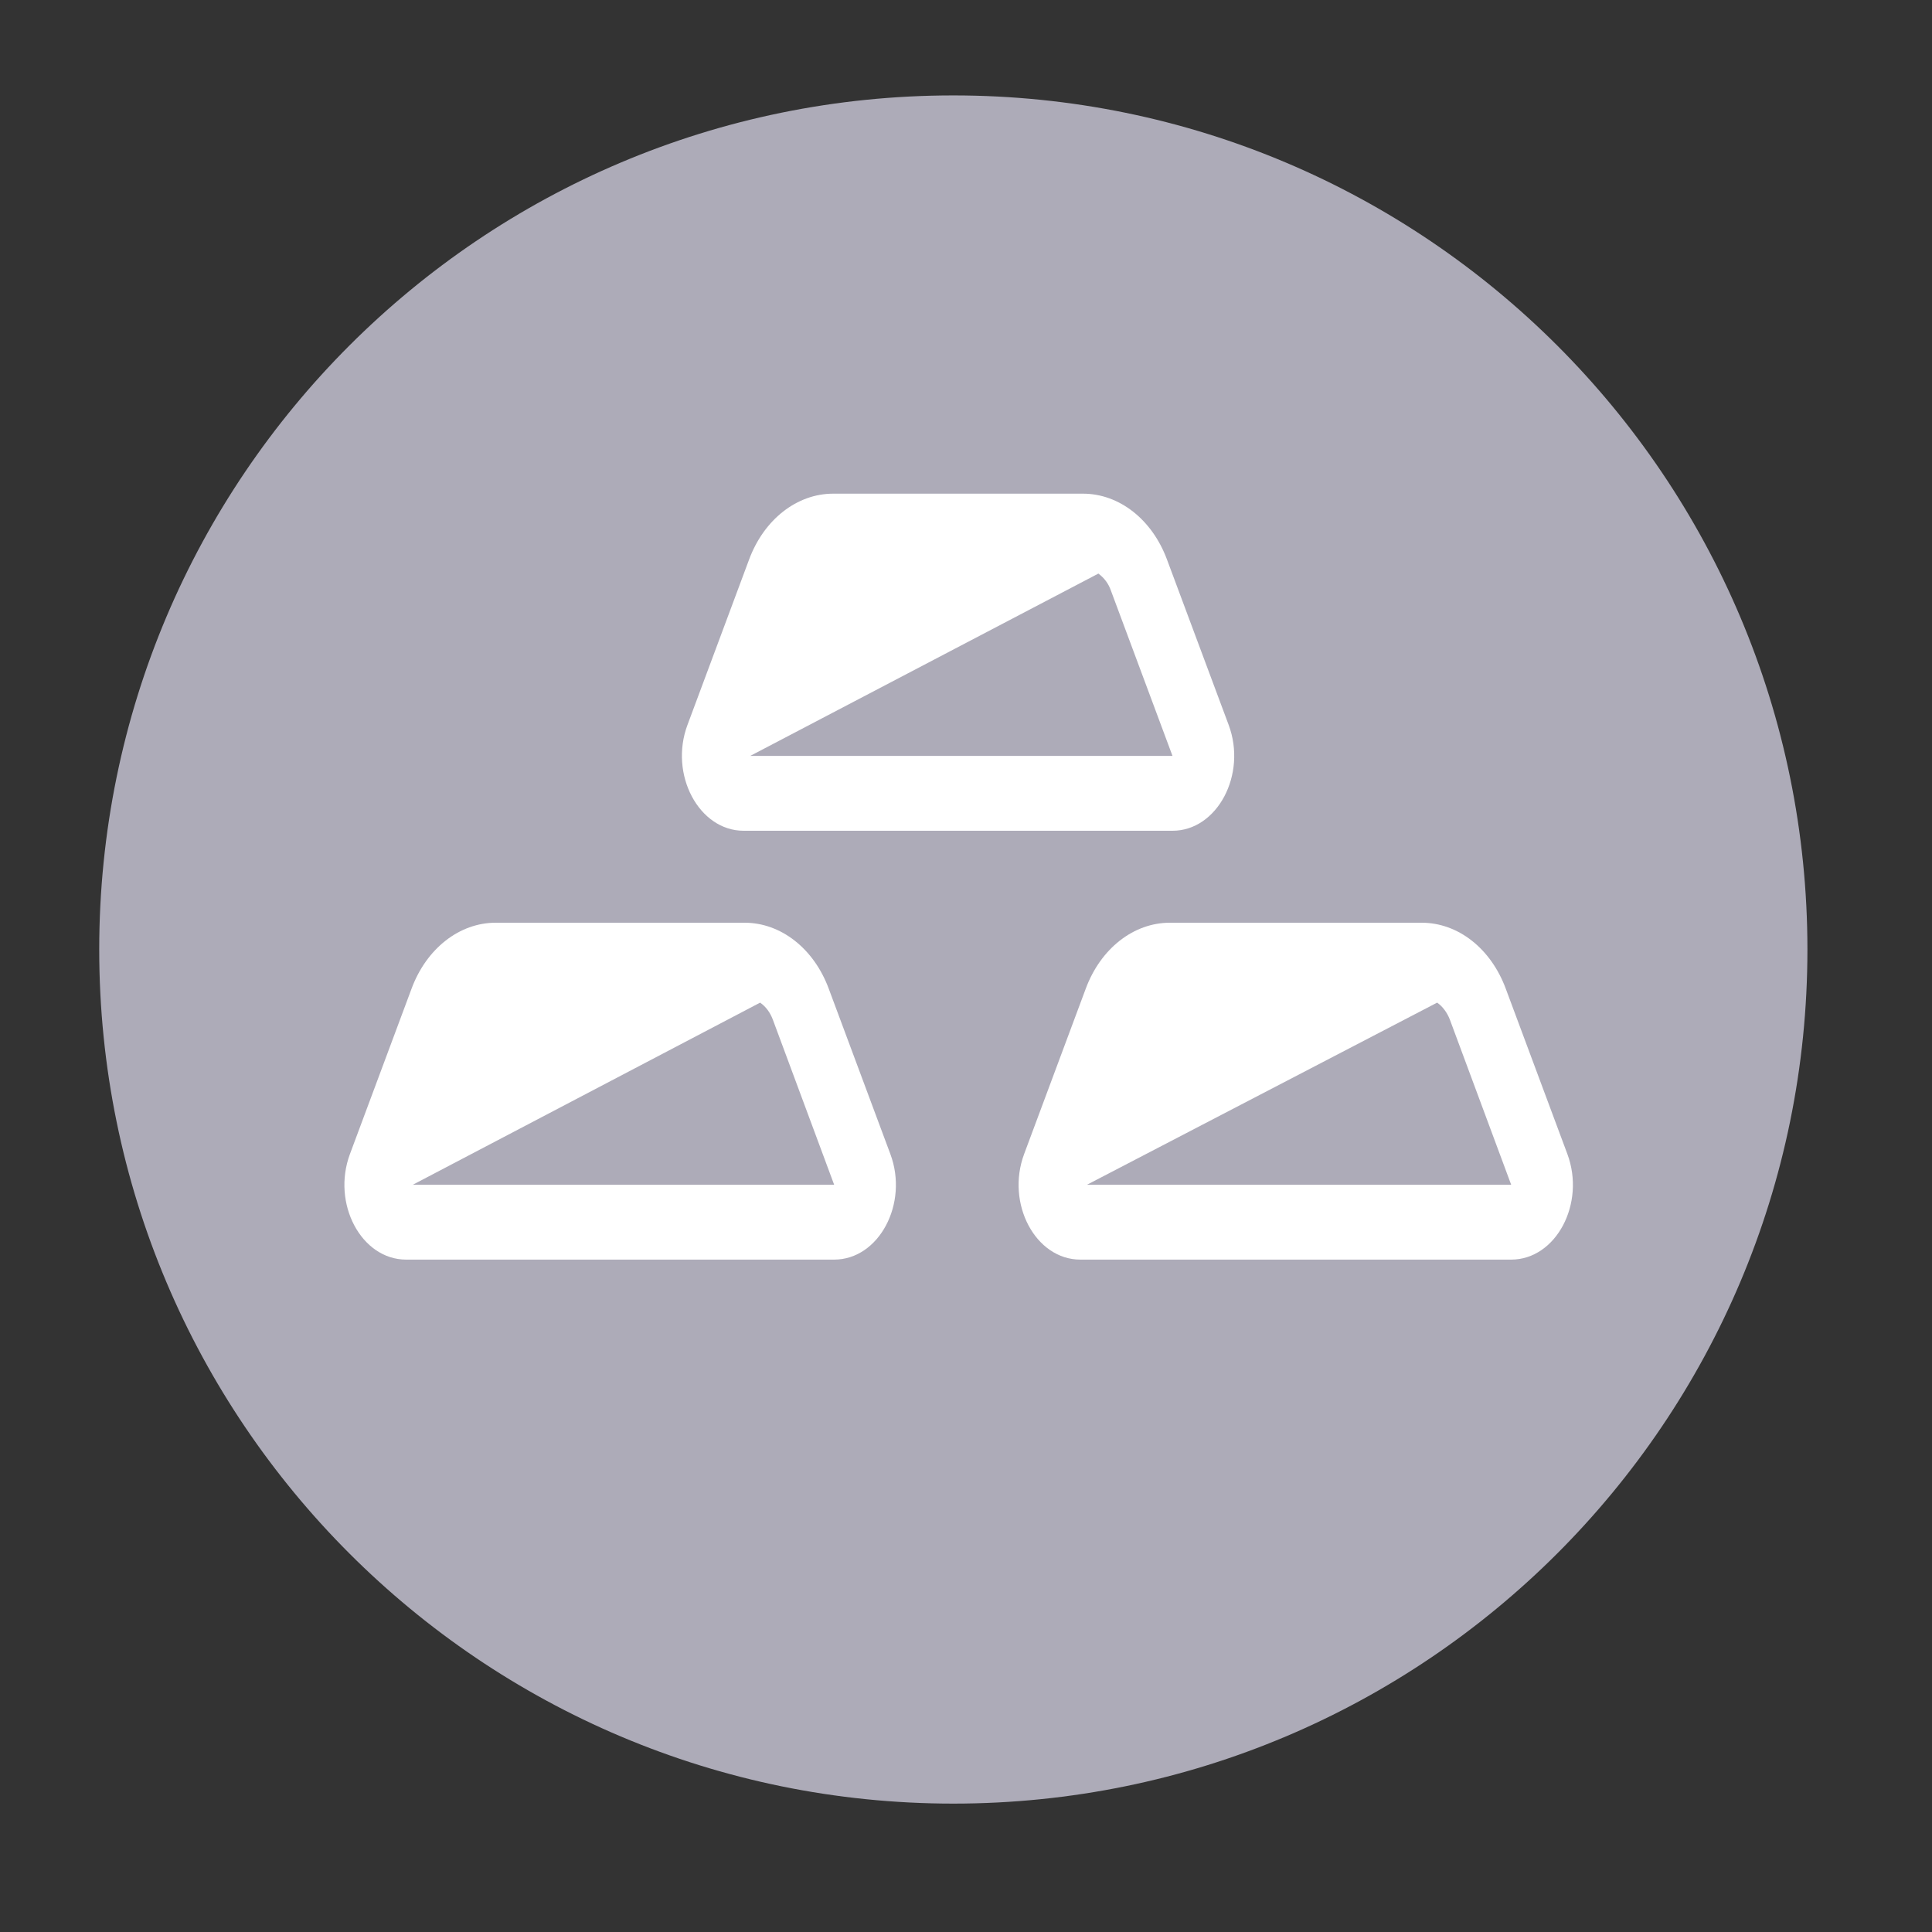 <svg xmlns="http://www.w3.org/2000/svg" xmlns:xlink="http://www.w3.org/1999/xlink" width="50" zoomAndPan="magnify" viewBox="0 0 37.5 37.5" height="50" preserveAspectRatio="xMidYMid meet" version="1.2"><rect x="0" y="0" width="37.5" height="37.5" fill="#333333" stroke="none"/><defs><clipPath id="ce90650734"><path d="M 1.926 1.852 L 35.23 1.852 L 35.23 35.156 L 1.926 35.156 Z M 1.926 1.852 "/></clipPath><clipPath id="65428129bb"><path d="M 1.926 18.43 C 1.926 27.586 9.348 35.008 18.504 35.008 C 27.66 35.008 35.082 27.586 35.082 18.43 C 35.082 9.273 27.66 1.852 18.504 1.852 C 9.348 1.852 1.926 9.273 1.926 18.43 Z M 1.926 18.43 "/></clipPath><clipPath id="6f5578e9d8"><path d="M 6 9 L 31 9 L 31 25 L 6 25 Z M 6 9 "/></clipPath><clipPath id="28fafbbe6e"><path d="M 1.926 18.43 C 1.926 27.586 9.348 35.008 18.504 35.008 C 27.66 35.008 35.082 27.586 35.082 18.43 C 35.082 9.273 27.66 1.852 18.504 1.852 C 9.348 1.852 1.926 9.273 1.926 18.43 Z M 1.926 18.43 "/></clipPath></defs><g id="39351b49fb"><g clip-rule="nonzero" clip-path="url(#ce90650734)"><g clip-rule="nonzero" clip-path="url(#65428129bb)"><path style=" stroke:none;fill-rule:nonzero;fill:#adabb8;fill-opacity:1;" d="M 1.926 1.852 L 35.23 1.852 L 35.23 35.156 L 1.926 35.156 Z M 1.926 1.852 "/></g></g><g clip-rule="nonzero" clip-path="url(#6f5578e9d8)"><g clip-rule="nonzero" clip-path="url(#28fafbbe6e)"><path style=" stroke:none;fill-rule:nonzero;fill:#ffffff;fill-opacity:1;" d="M 14.562 14.672 L 22.758 14.672 L 21.562 11.461 C 21.516 11.328 21.434 11.219 21.32 11.133 Z M 14.539 10.863 C 14.828 10.082 15.469 9.582 16.172 9.582 L 21.02 9.582 C 21.723 9.582 22.363 10.082 22.652 10.863 L 23.848 14.07 C 24.207 15.031 23.629 16.125 22.758 16.125 L 14.434 16.125 C 13.566 16.125 12.984 15.031 13.344 14.07 Z M 8.012 22.996 L 16.191 22.996 L 15 19.789 C 14.949 19.656 14.871 19.543 14.754 19.461 Z M 7.988 19.191 C 8.277 18.41 8.918 17.91 9.621 17.91 L 14.453 17.91 C 15.156 17.91 15.797 18.41 16.086 19.191 L 17.281 22.398 C 17.641 23.359 17.062 24.449 16.191 24.449 L 7.883 24.449 C 7.012 24.449 6.434 23.359 6.793 22.398 Z M 29.332 22.996 L 21.098 22.996 L 27.895 19.461 C 28 19.535 28.086 19.648 28.141 19.789 Z M 22.707 17.91 C 22.004 17.91 21.363 18.41 21.074 19.191 L 19.879 22.398 C 19.52 23.359 20.098 24.449 20.969 24.449 L 29.332 24.449 C 30.203 24.449 30.781 23.359 30.422 22.398 L 29.227 19.191 C 28.938 18.41 28.301 17.91 27.594 17.91 Z M 22.707 17.91 "/></g></g></g></svg>